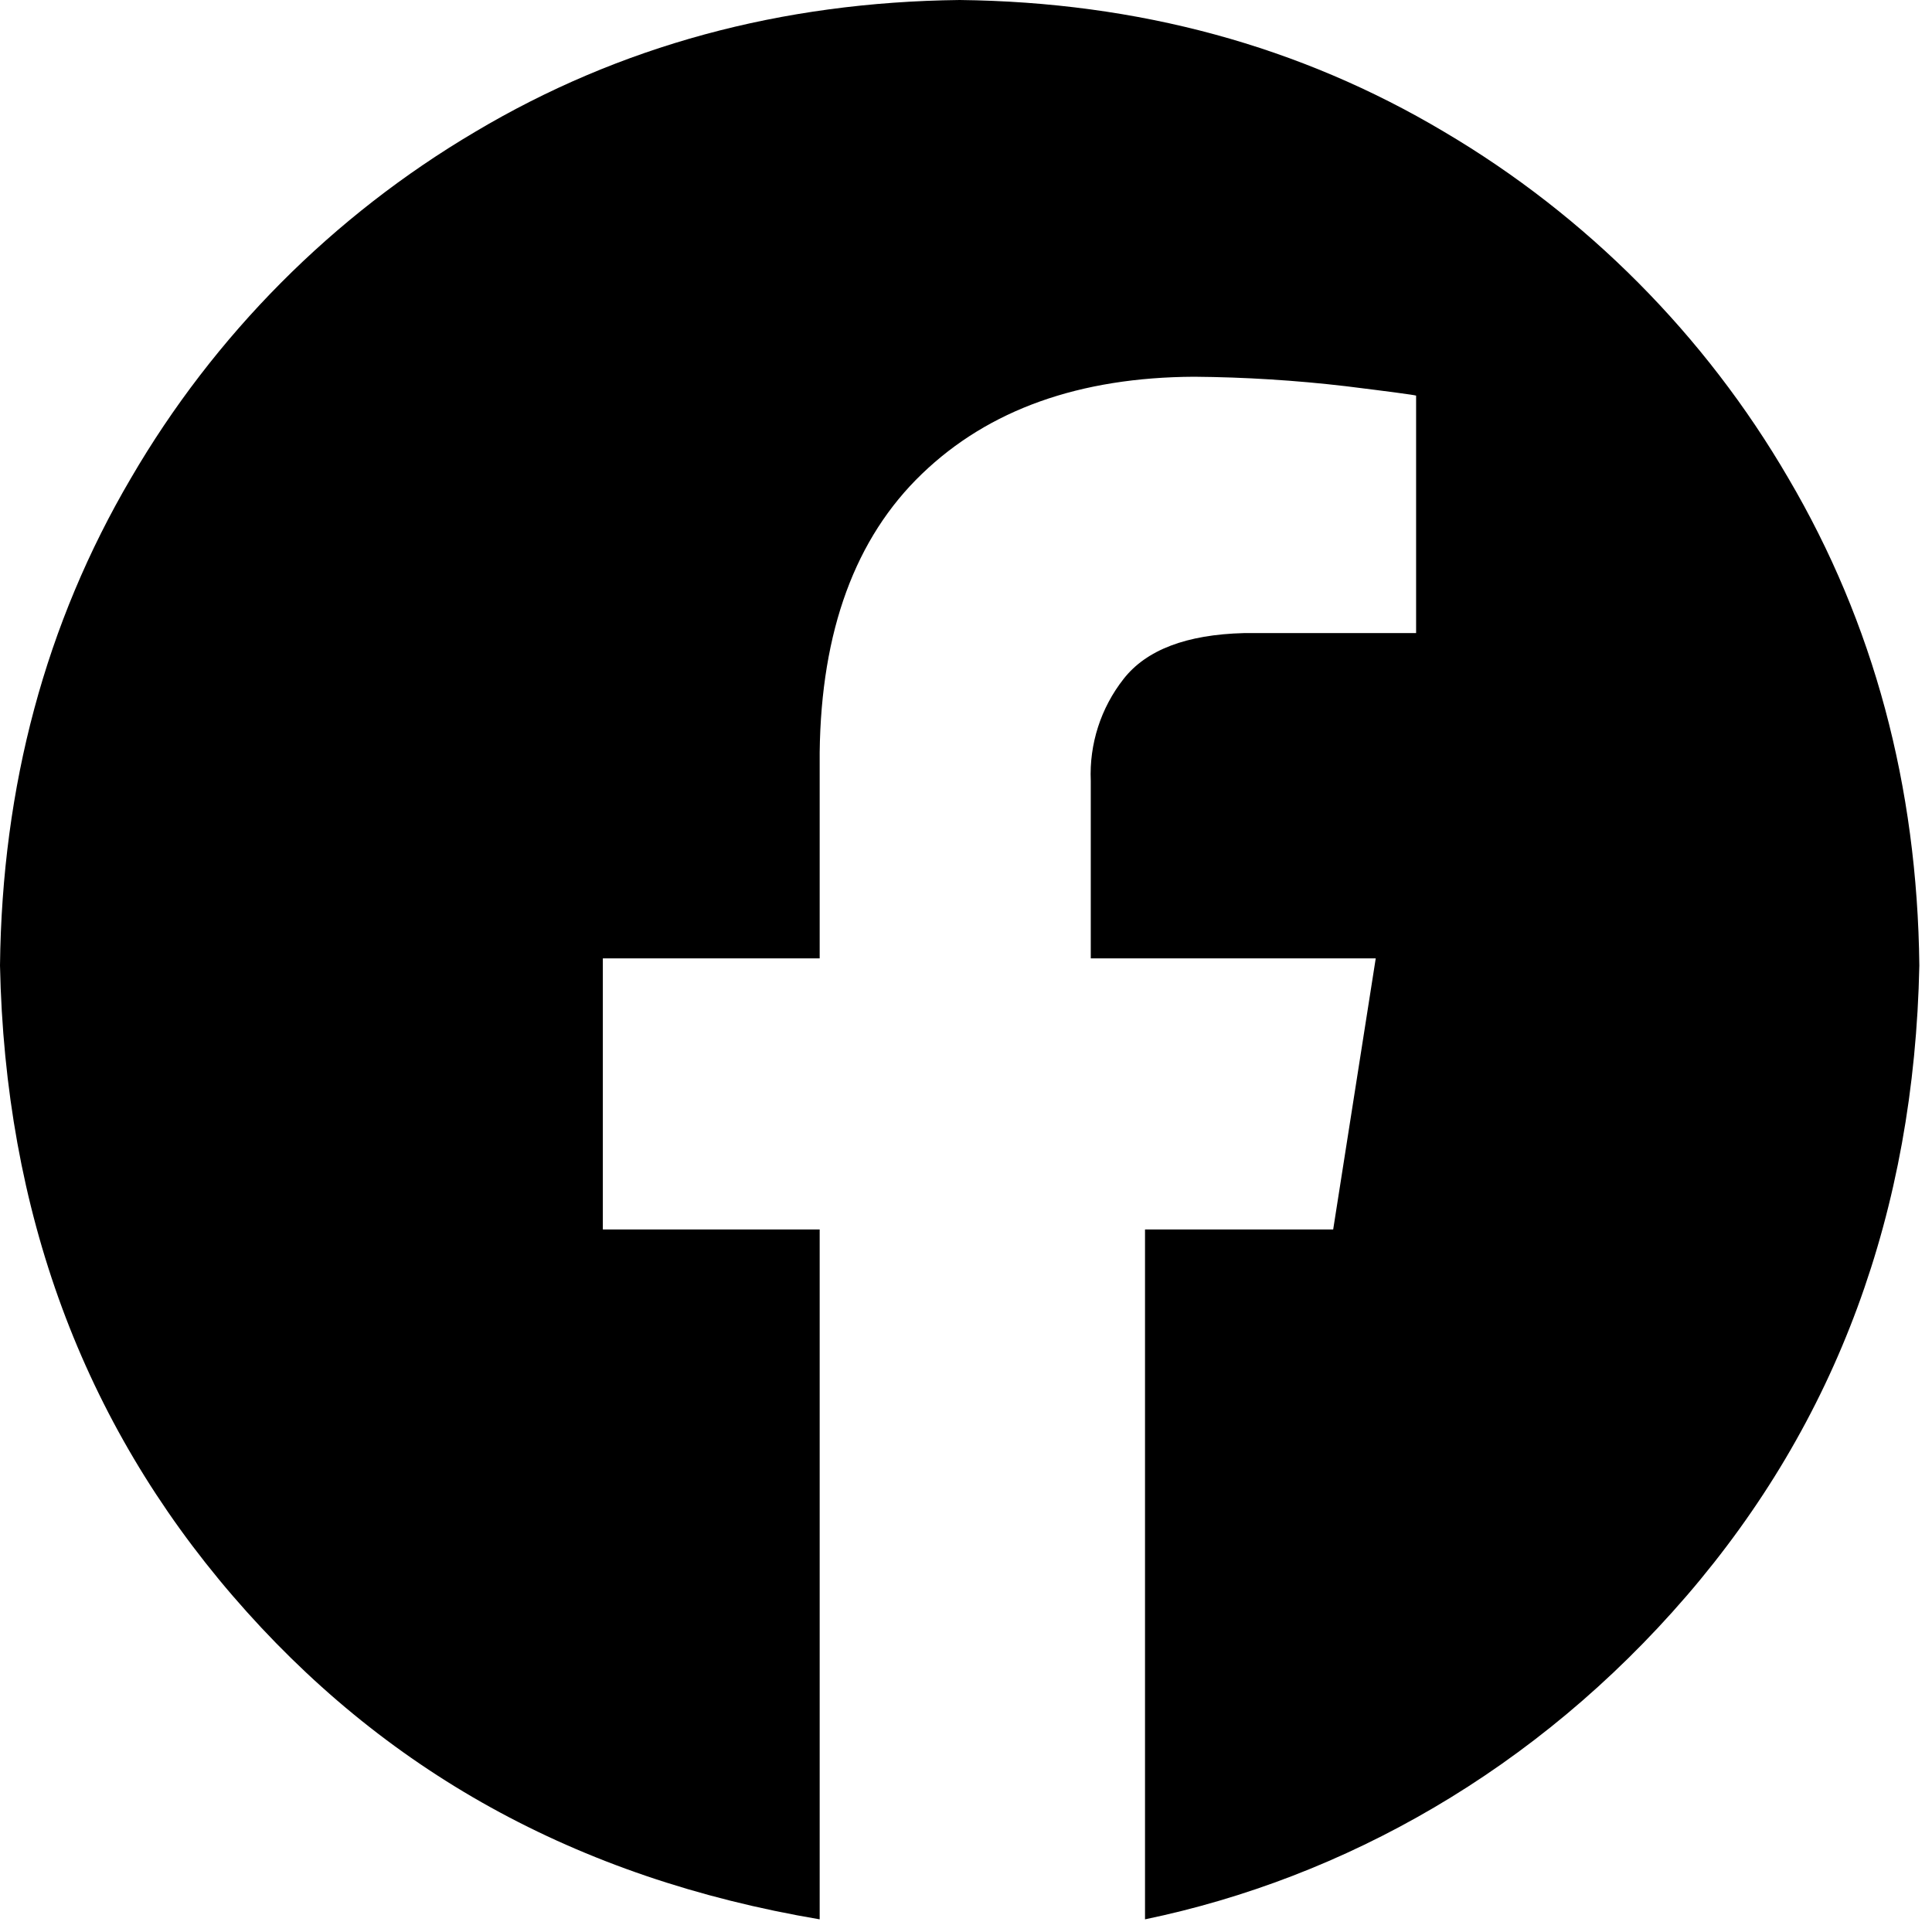 <svg width="38" height="38" viewBox="0 0 38 38" fill="none" xmlns="http://www.w3.org/2000/svg">
<path fill-rule="evenodd" clip-rule="evenodd" d="M18.875 0C22.391 0.04 25.567 0.904 28.403 2.592C31.206 4.246 33.537 6.592 35.174 9.404C36.852 12.258 37.711 15.453 37.751 18.99C37.651 23.83 36.125 27.963 33.172 31.39C30.218 34.818 26.436 36.938 22.521 37.751V24.182H26.222L27.059 18.85H21.454V15.358C21.423 14.634 21.652 13.923 22.1 13.353C22.548 12.781 23.337 12.481 24.468 12.452H27.853V7.781C27.804 7.766 27.343 7.704 26.47 7.596C25.48 7.48 24.484 7.418 23.487 7.41C21.231 7.421 19.446 8.057 18.134 9.32C16.821 10.582 16.151 12.408 16.122 14.798V18.85H11.857V24.182H16.122V37.751C11.315 36.938 7.532 34.818 4.579 31.39C1.626 27.963 0.1 23.83 0 18.99C0.04 15.453 0.899 12.258 2.576 9.404C4.214 6.592 6.545 4.246 9.347 2.592C12.184 0.904 15.36 0.04 18.875 0Z" fill="black"/>
</svg>
